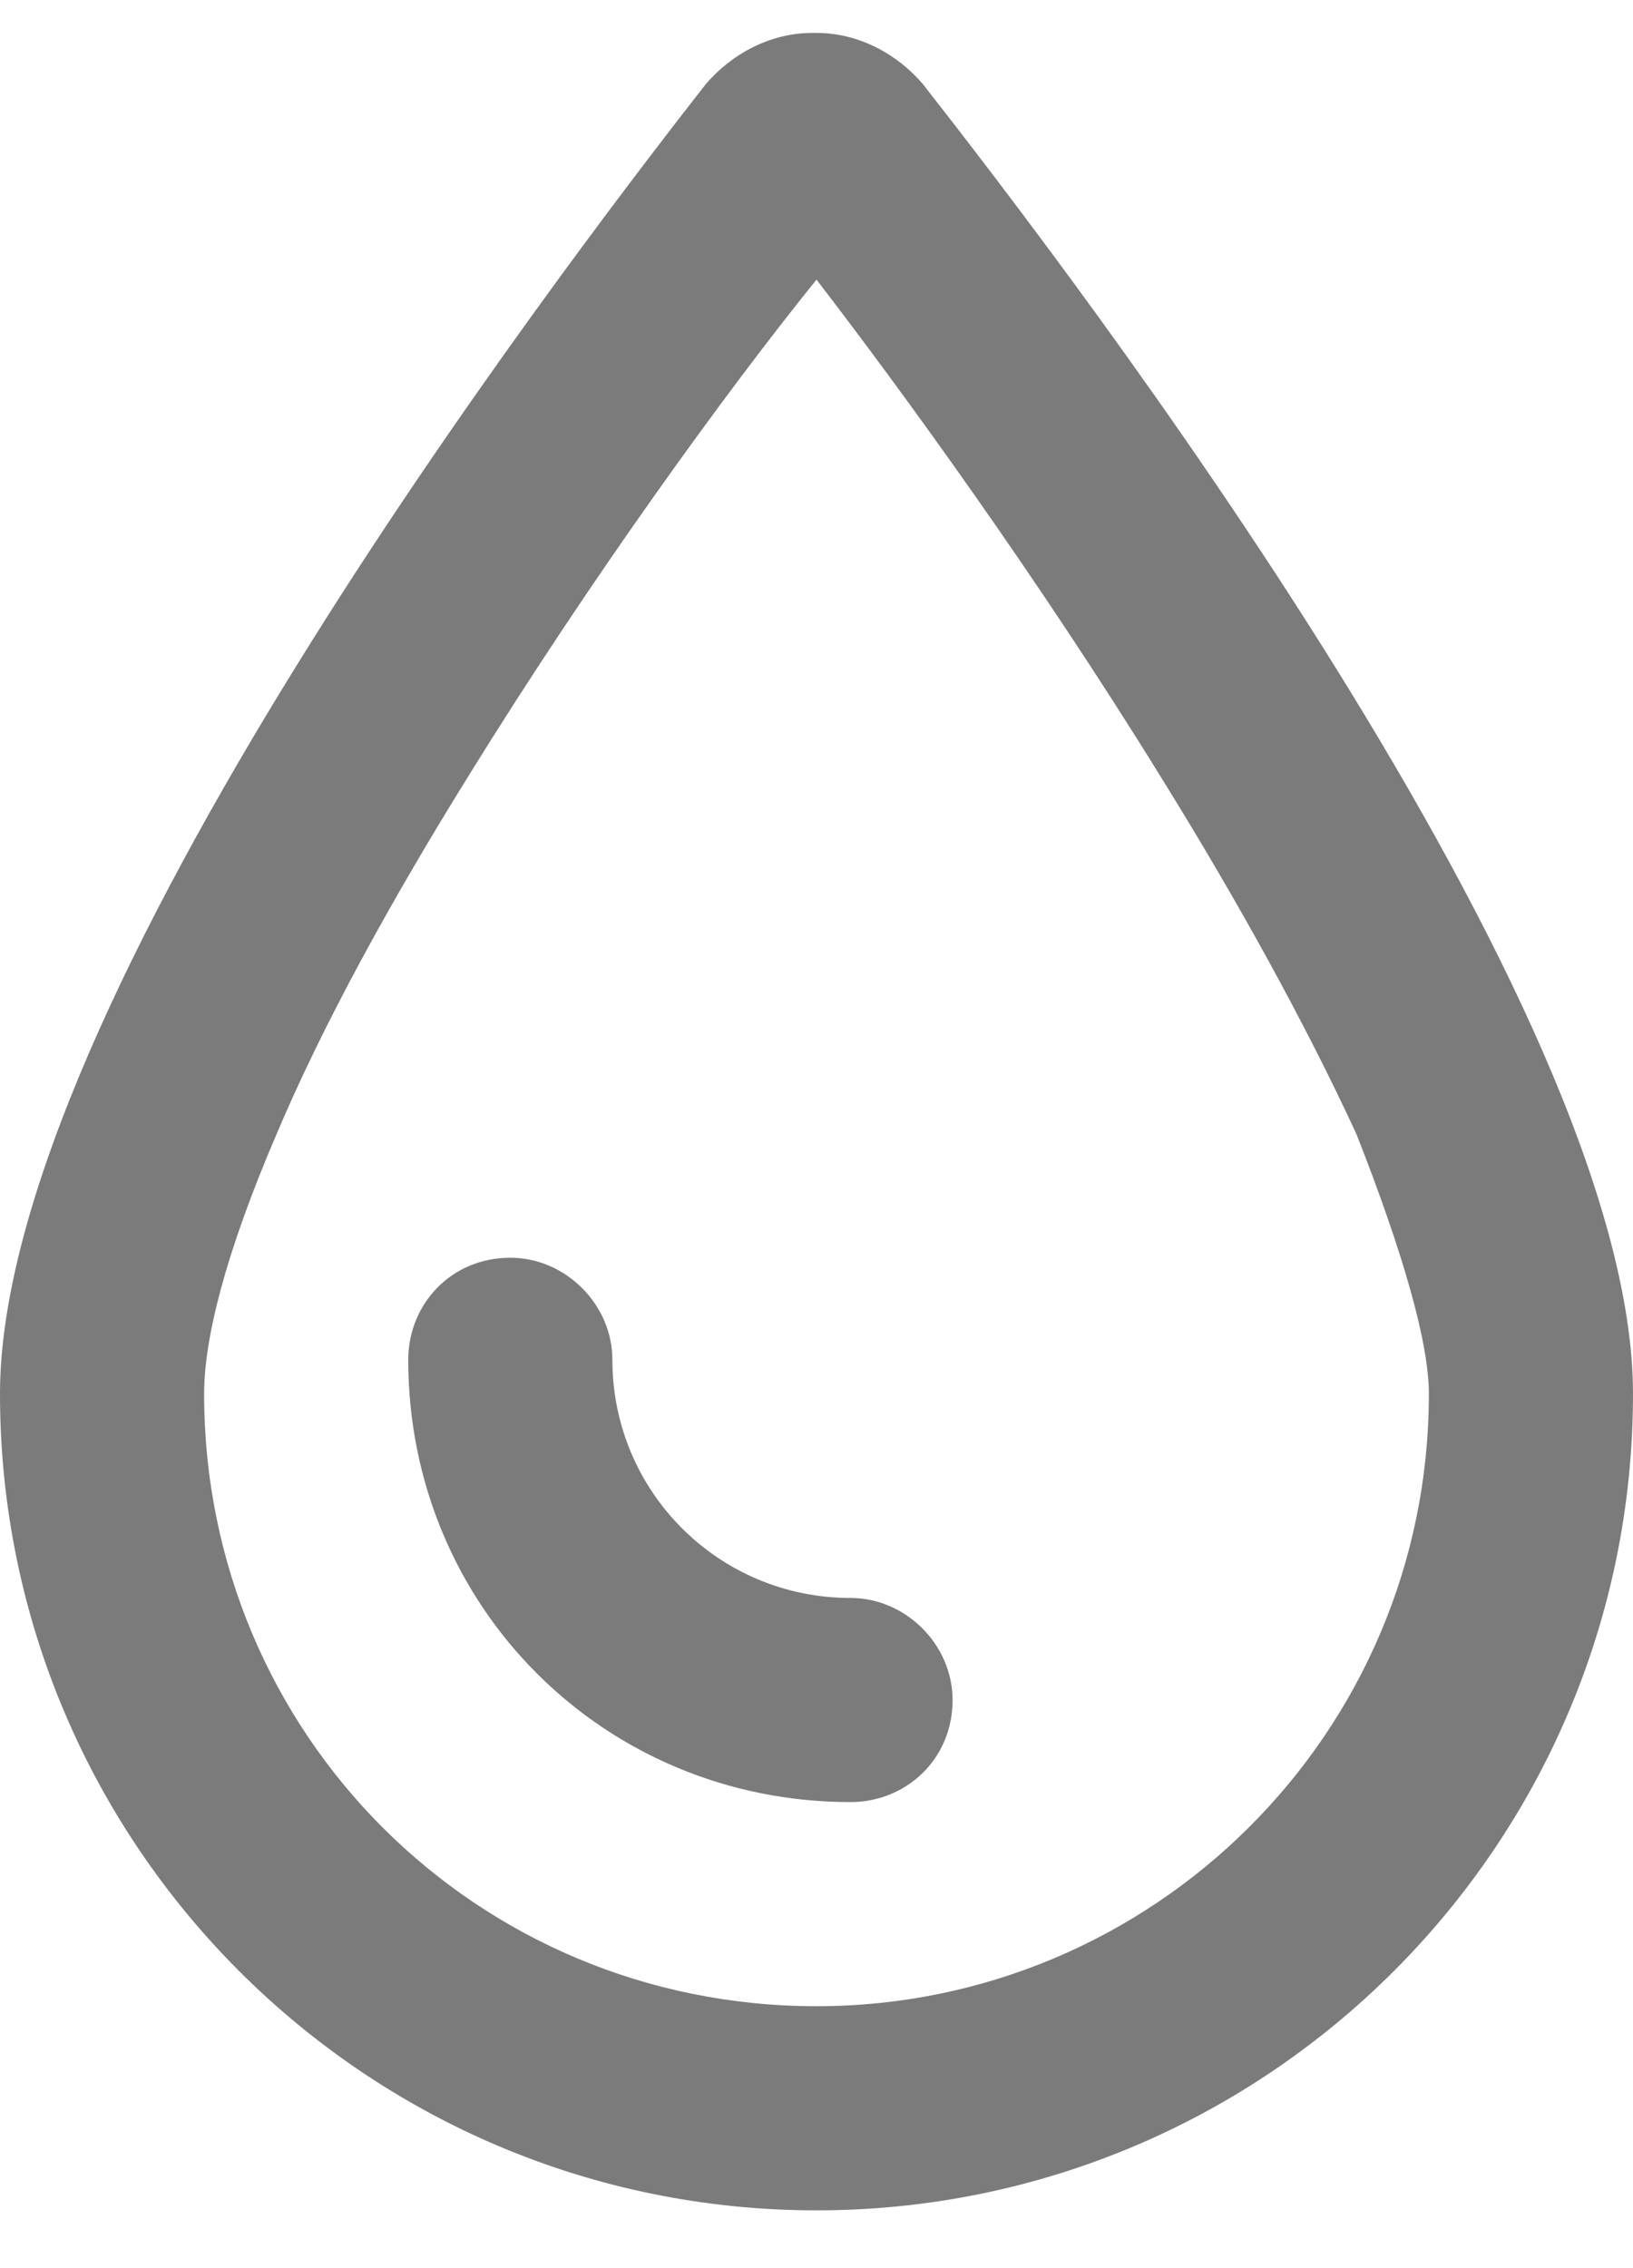 <svg width="18" height="25" viewBox="0 0 18 25" fill="none" xmlns="http://www.w3.org/2000/svg">
<path d="M9 22.113C12.703 22.113 15.75 19.113 15.75 15.363C15.75 14.801 15.469 13.816 14.953 12.504C14.391 11.285 13.641 9.926 12.797 8.566C11.438 6.363 9.938 4.301 9 3.082C8.016 4.301 6.516 6.363 5.156 8.566C4.312 9.926 3.562 11.285 3.047 12.504C2.484 13.816 2.25 14.754 2.25 15.363C2.25 19.113 5.25 22.113 9 22.113ZM0 15.363C0 11.098 6.094 3.082 7.781 0.926C8.062 0.598 8.484 0.363 8.953 0.363H9C9.469 0.363 9.891 0.598 10.172 0.926C11.859 3.082 18 11.098 18 15.363C18 20.332 13.969 24.363 9 24.363C4.031 24.363 0 20.332 0 15.363ZM6.75 14.988C6.75 16.441 7.922 17.613 9.375 17.613C9.984 17.613 10.5 18.129 10.5 18.738C10.5 19.394 9.984 19.863 9.375 19.863C6.656 19.863 4.5 17.707 4.5 14.988C4.5 14.379 4.969 13.863 5.625 13.863C6.234 13.863 6.75 14.379 6.75 14.988Z" fill="#7B7B7B"/>
</svg>
